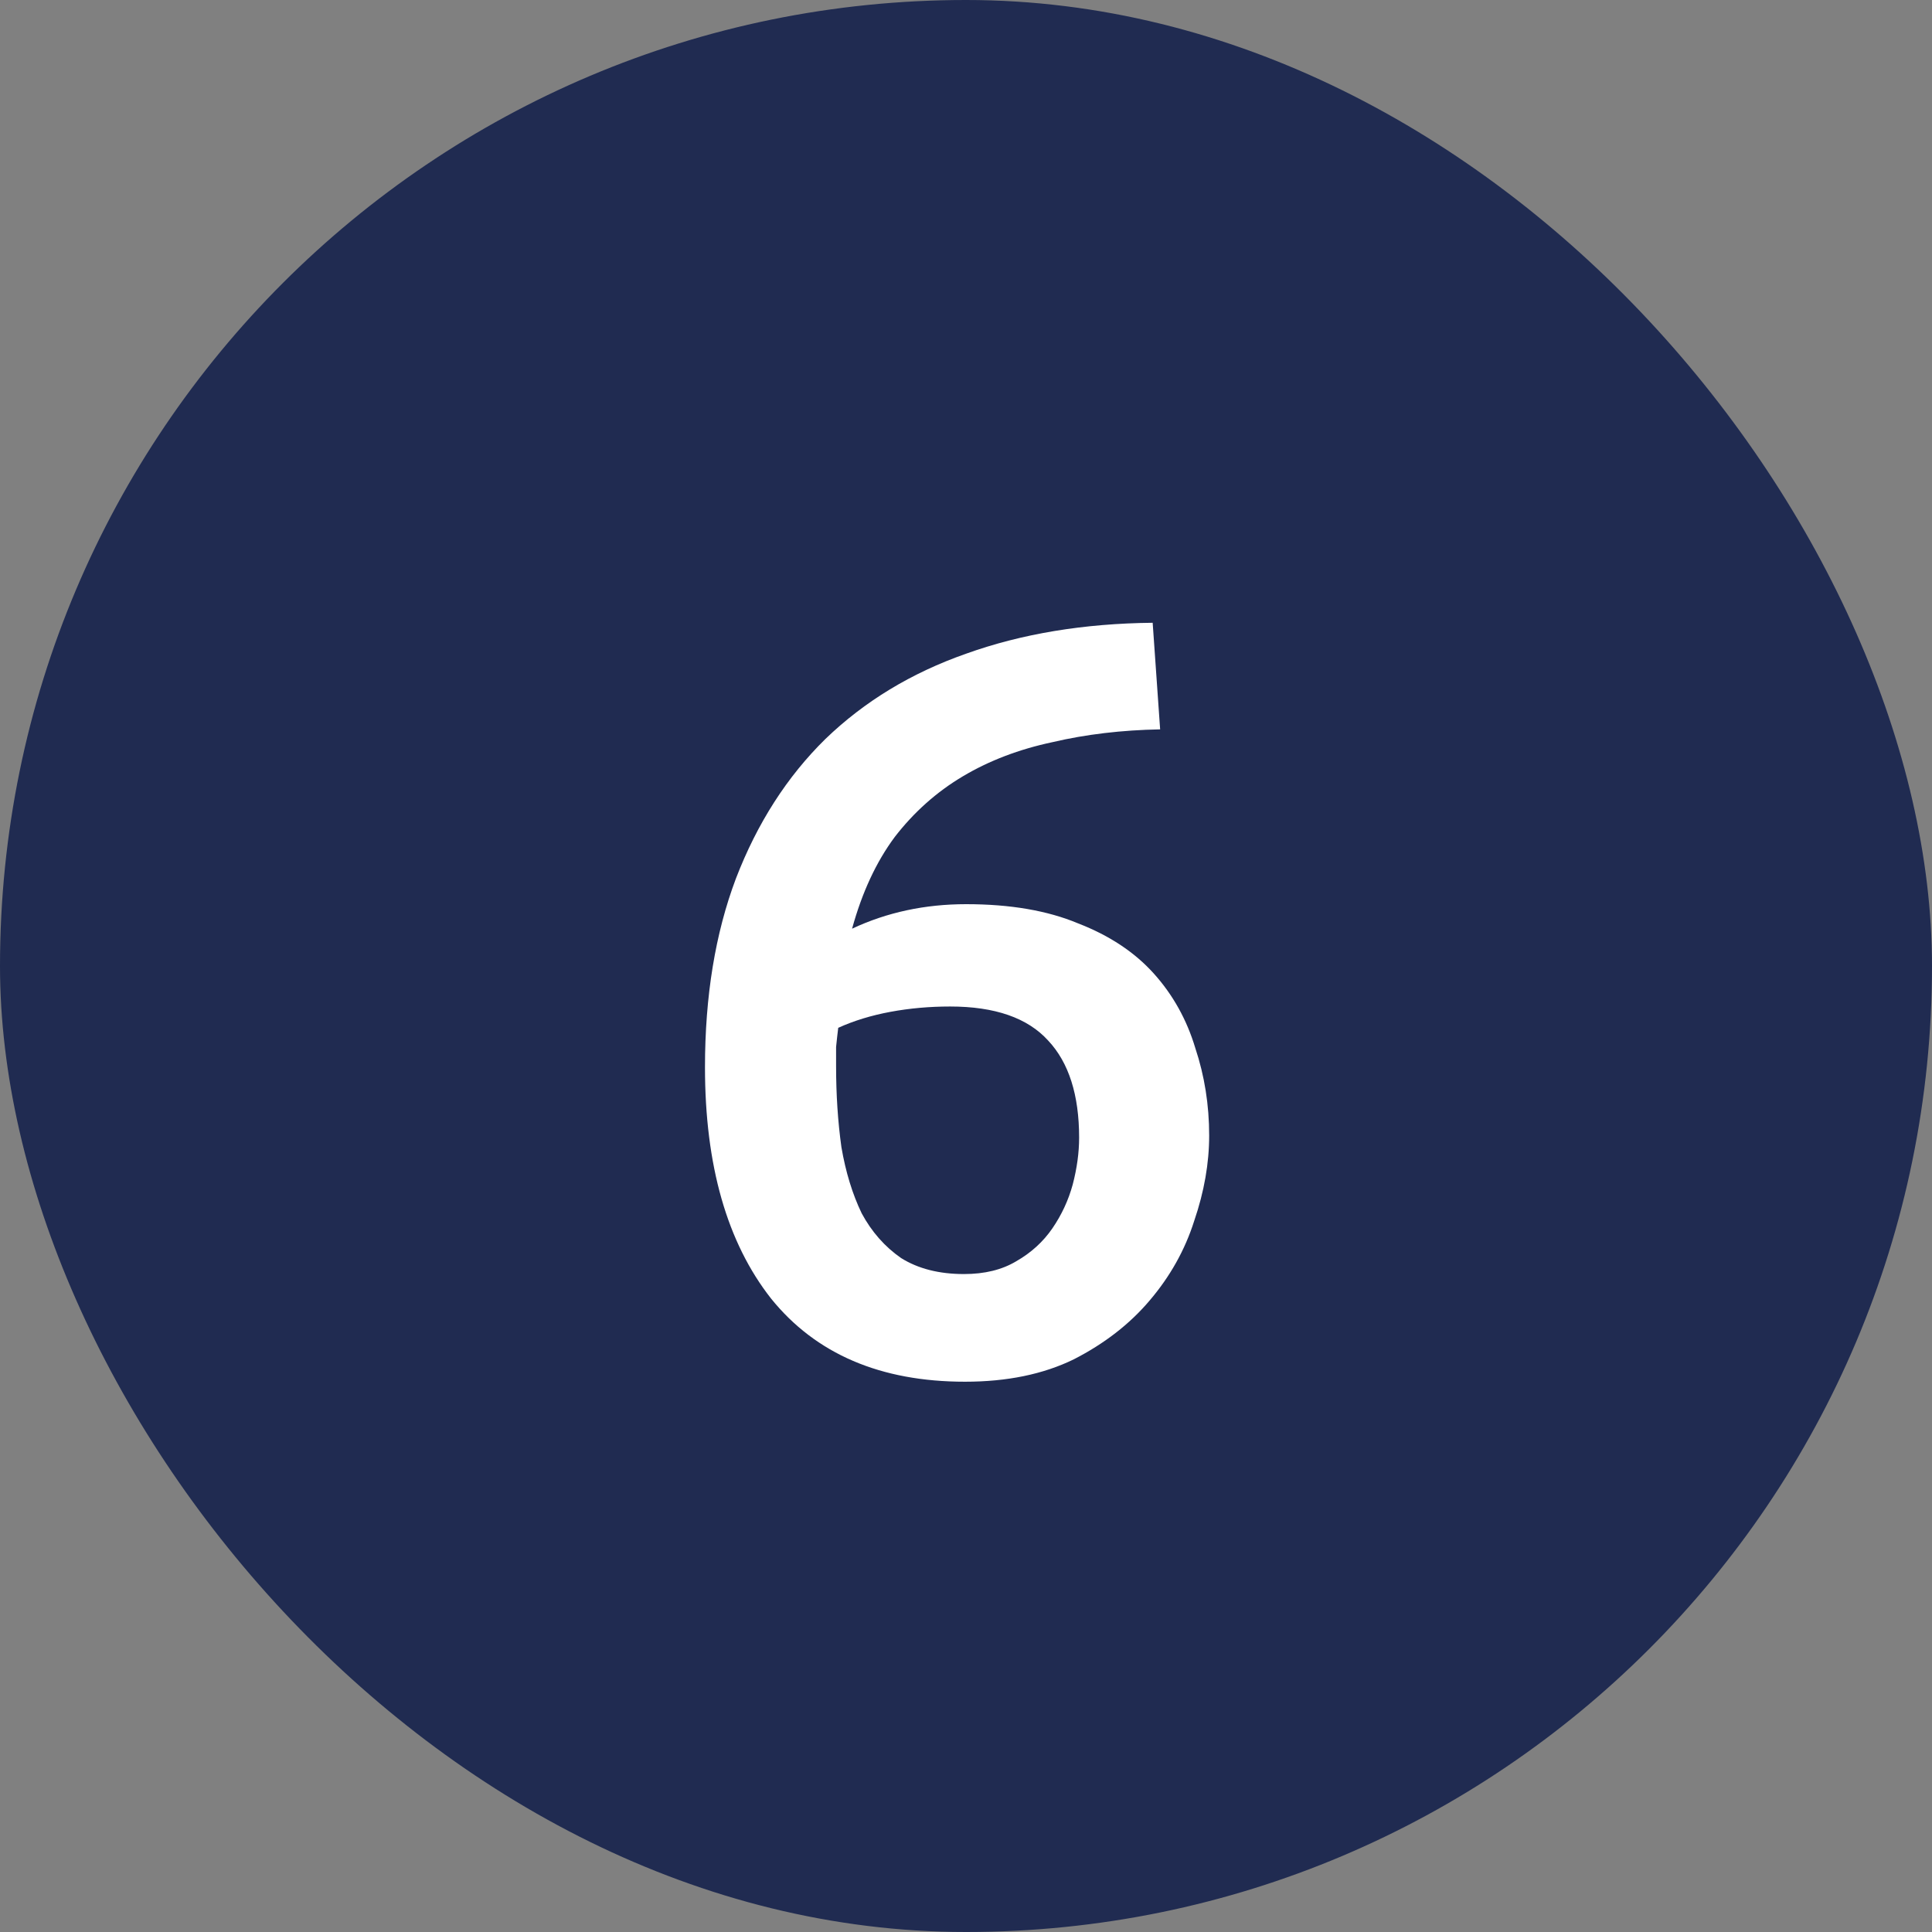 <?xml version="1.0" encoding="UTF-8"?>
<svg xmlns="http://www.w3.org/2000/svg" width="58" height="58" viewBox="0 0 58 58" fill="none">
  <rect x="0" y="0" width="58" height="58" fill="#808080" stroke="none"/>
  <rect width="58" height="58" rx="29" fill="#202B51"></rect>
  <path d="M28.524 30.216C27.905 30.216 27.308 30.269 26.732 30.376C26.156 30.483 25.633 30.643 25.164 30.856C25.143 31.027 25.121 31.219 25.1 31.432C25.1 31.624 25.1 31.816 25.1 32.008C25.1 32.861 25.153 33.672 25.26 34.44C25.388 35.187 25.591 35.848 25.868 36.424C26.167 36.979 26.561 37.427 27.052 37.768C27.564 38.088 28.193 38.248 28.94 38.248C29.559 38.248 30.081 38.12 30.508 37.864C30.956 37.608 31.319 37.277 31.596 36.872C31.873 36.467 32.076 36.029 32.204 35.56C32.332 35.069 32.396 34.6 32.396 34.152C32.396 32.872 32.087 31.901 31.468 31.24C30.849 30.557 29.868 30.216 28.524 30.216ZM29.004 27.144C30.327 27.144 31.447 27.336 32.364 27.72C33.303 28.083 34.06 28.584 34.636 29.224C35.212 29.864 35.628 30.611 35.884 31.464C36.161 32.296 36.3 33.171 36.3 34.088C36.3 34.92 36.151 35.773 35.852 36.648C35.575 37.523 35.127 38.323 34.508 39.048C33.911 39.752 33.153 40.339 32.236 40.808C31.319 41.256 30.231 41.48 28.972 41.48C26.433 41.48 24.492 40.648 23.148 38.984C21.825 37.299 21.164 34.984 21.164 32.04C21.164 29.907 21.473 28.019 22.092 26.376C22.732 24.712 23.628 23.315 24.78 22.184C25.953 21.053 27.361 20.2 29.004 19.624C30.668 19.027 32.535 18.717 34.604 18.696L34.828 21.896C33.676 21.917 32.599 22.045 31.596 22.28C30.593 22.493 29.697 22.835 28.908 23.304C28.119 23.773 27.436 24.381 26.86 25.128C26.305 25.875 25.879 26.792 25.58 27.88C26.625 27.389 27.767 27.144 29.004 27.144Z" fill="white"></path>
</svg>
